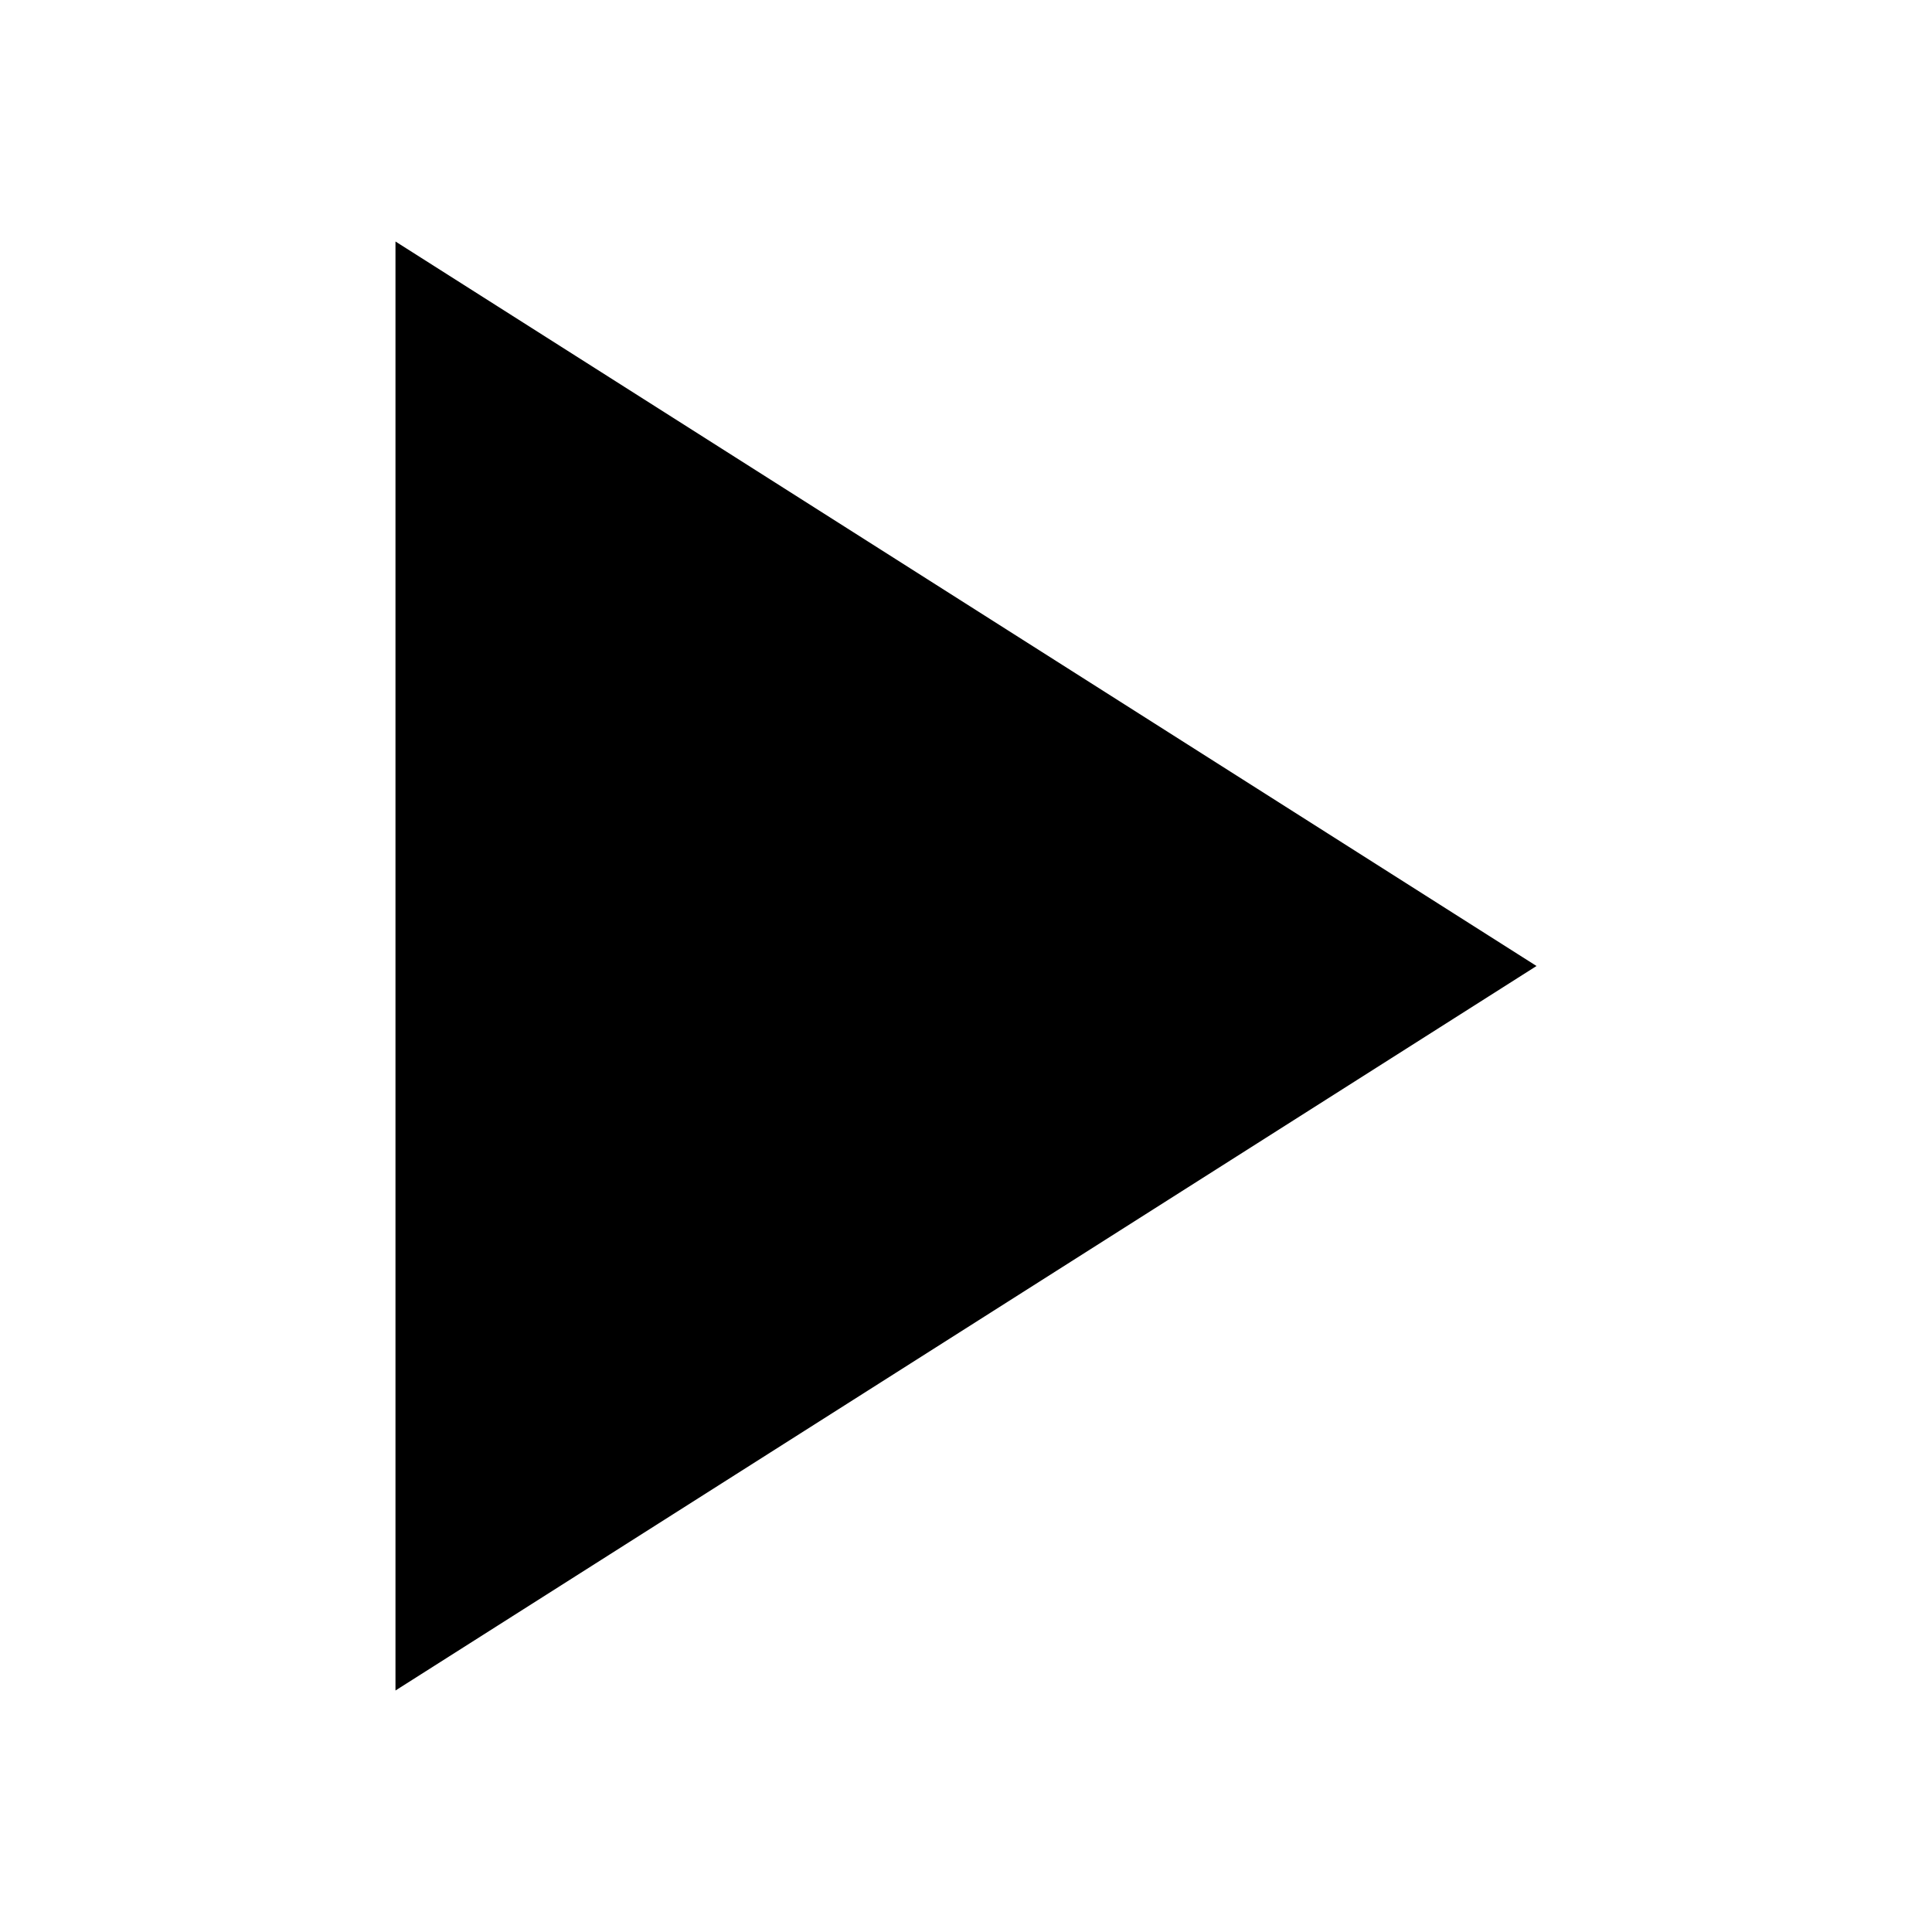 <svg width="20" height="20" viewBox="0 0 20 20" fill="none" xmlns="http://www.w3.org/2000/svg">
<path fill-rule="evenodd" clip-rule="evenodd" d="M4.094 17.5V2.5L15.906 10L4.094 17.5Z" fill="black"/>
</svg>

